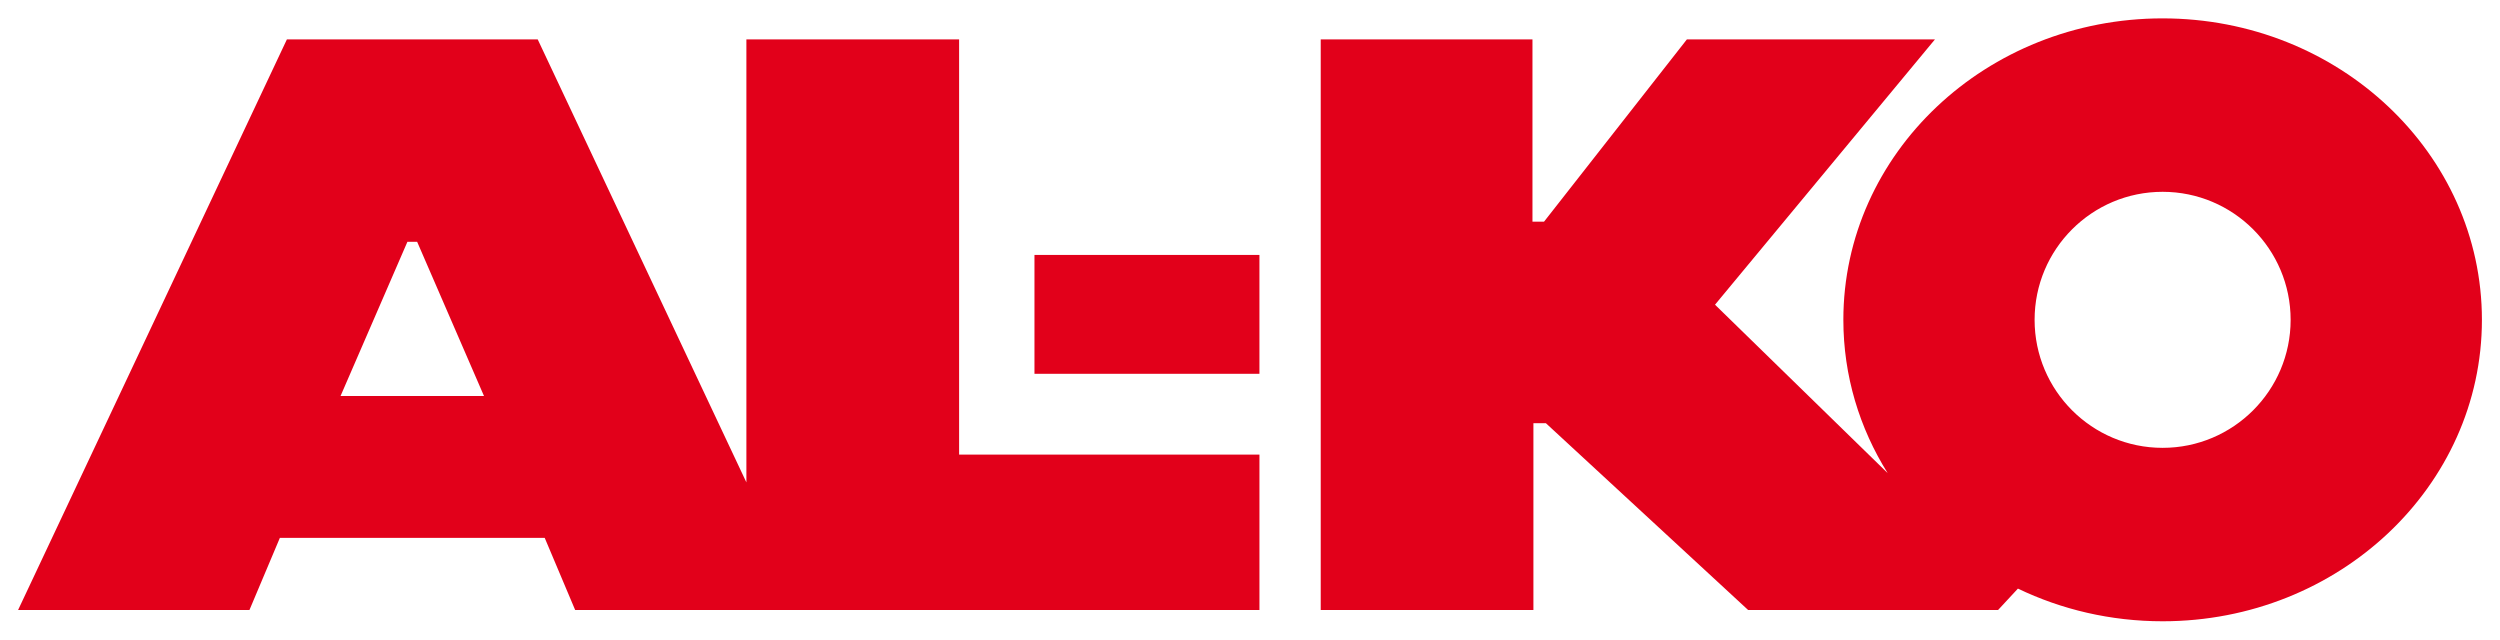 <svg xmlns:svg="http://www.w3.org/2000/svg" xmlns="http://www.w3.org/2000/svg" id="svg3809" width="1024" height="262" viewBox="-1.112 -1.112 153.7 39.29"><defs id="defs3811"></defs><path id="path3460" style="fill:#e2001a;fill-opacity:1;fill-rule:evenodd;stroke:none" d="m 131.845,10.663 c 4.346,0 7.871,3.525 7.871,7.871 0,4.345 -3.525,7.87 -7.871,7.87 -4.345,0 -7.87,-3.525 -7.87,-7.87 0,-4.346 3.525,-7.871 7.87,-7.871 m -69.358,3.88 13.831,0 0,7.31 -13.831,0 0,-7.31 z m -42.663,8.675 8.821,0 -4.11,-9.48 -0.6,0 -4.111,9.48 z M 131.845,5e-5 c 10.84,0 19.631,8.3 19.631,18.534 0,10.232 -8.791,18.532 -19.631,18.532 -3.201,0 -6.224,-0.725 -8.895,-2.009 l -1.219,1.314 -15.37,0 -12.43,-11.481 -0.769,0 0,11.481 -13.076,0 0,-35.08 13.018,0 0,11.209 0.71,0 8.785,-11.209 15.251,0 -13.496,16.279 -0.026,0.034 10.616,10.355 c -1.732,-2.763 -2.726,-5.984 -2.726,-9.425 C 112.217,8.3 121.006,0 131.845,0 m -87.069,28.527 0,-27.236 13.078,0 0,25.53 18.465,0 0,9.55 -42.071,0 -1.871,-4.433 -16.282,0 -1.87,4.433 -14.224,0 16.526,-35.08 15.419,0"></path></svg>